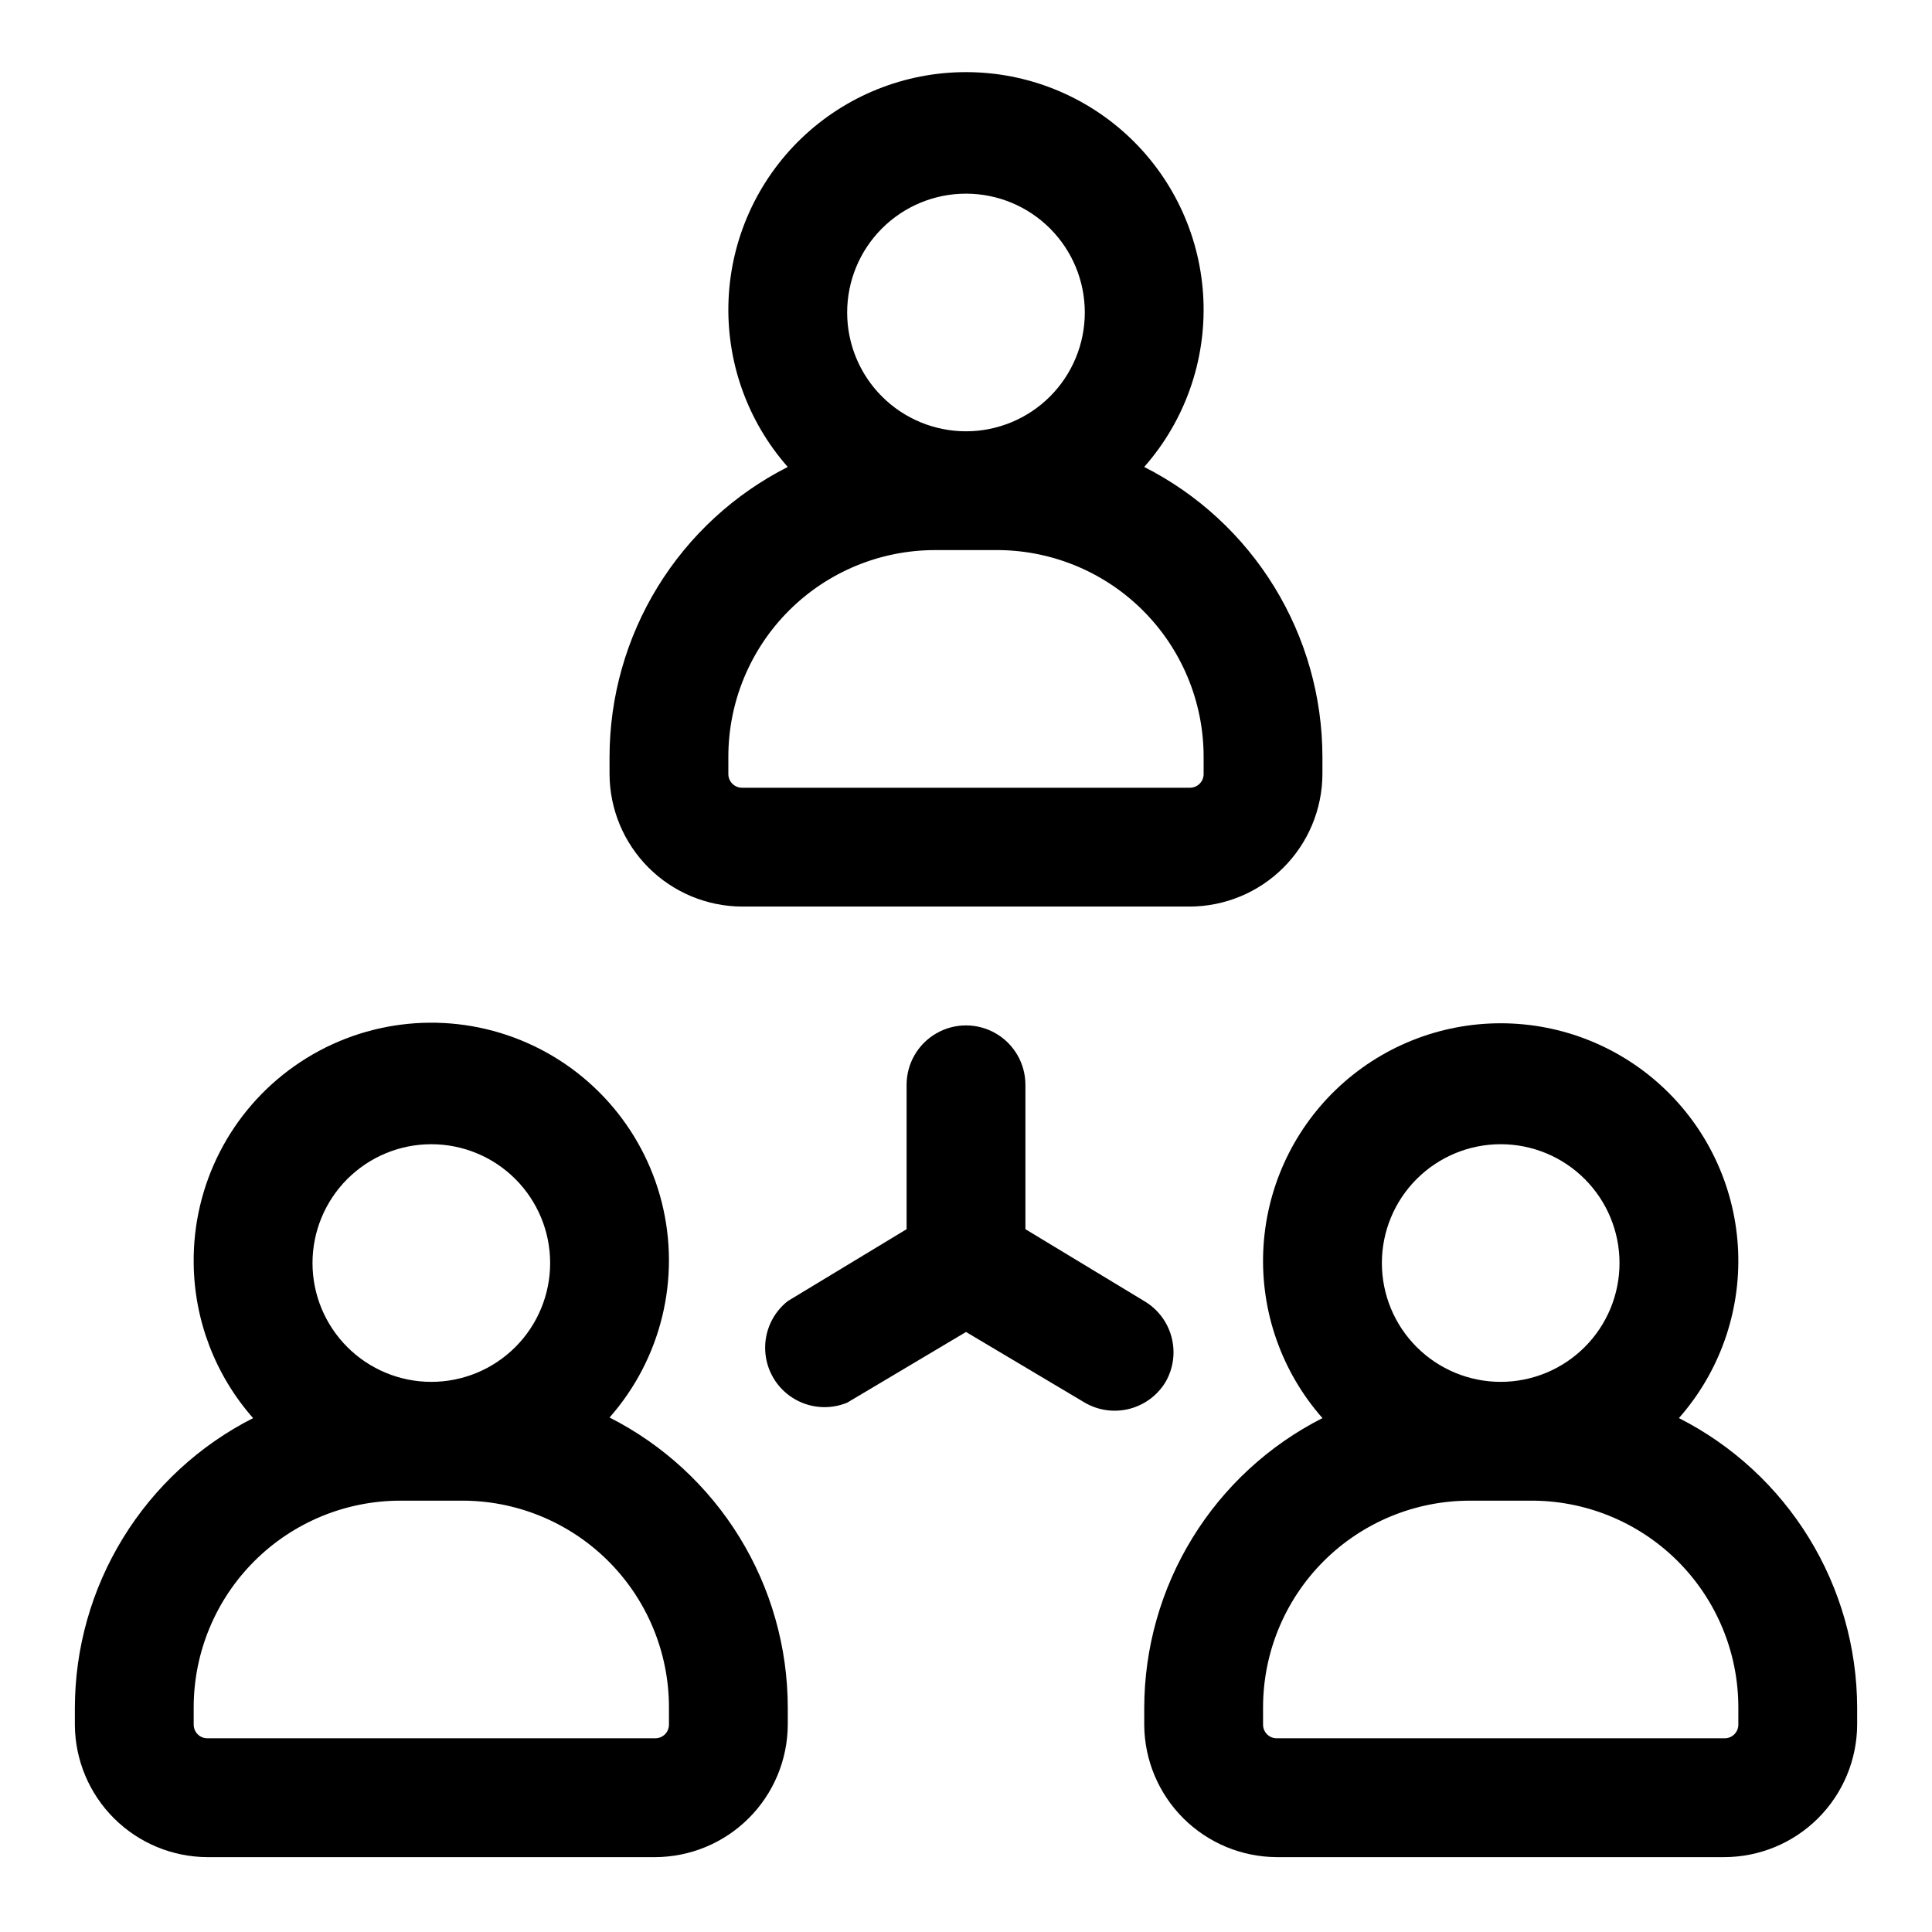 <?xml version="1.0" encoding="UTF-8"?>
<!-- Uploaded to: SVG Repo, www.svgrepo.com, Generator: SVG Repo Mixer Tools -->
<svg fill="#000000" width="800px" height="800px" version="1.1" viewBox="144 144 512 512" xmlns="http://www.w3.org/2000/svg">
 <g>
  <path d="m340.64 384.25h118.55c9.328 0 18.273-3.691 24.883-10.273 6.609-6.578 10.344-15.508 10.383-24.836v-4.566c-0.02-15.914-4.441-31.516-12.777-45.078-8.336-13.559-20.258-24.547-34.453-31.75 10.746-12.188 16.367-28.055 15.688-44.285-0.676-16.234-7.602-31.578-19.328-42.824-11.727-11.242-27.344-17.523-43.59-17.523-16.25 0-31.867 6.281-43.594 17.523-11.723 11.246-18.652 26.59-19.328 42.824-0.68 16.23 4.941 32.098 15.688 44.285-14.191 7.203-26.117 18.191-34.453 31.75-8.336 13.562-12.758 29.164-12.777 45.078v4.566c0.039 9.301 3.754 18.207 10.328 24.781s15.48 10.289 24.781 10.328zm59.355-188.93c8.352 0 16.359 3.32 22.266 9.223 5.902 5.906 9.223 13.914 9.223 22.266s-3.32 16.363-9.223 22.266c-5.906 5.906-13.914 9.223-22.266 9.223s-16.363-3.316-22.266-9.223c-5.906-5.902-9.223-13.914-9.223-22.266s3.316-16.359 9.223-22.266c5.902-5.902 13.914-9.223 22.266-9.223zm-62.977 149.25c0-14.531 5.769-28.465 16.047-38.742 10.273-10.273 24.211-16.047 38.742-16.047h15.742c14.641-0.168 28.738 5.531 39.152 15.824 10.41 10.293 16.27 24.324 16.27 38.965v4.566c0 0.961-0.383 1.883-1.062 2.562-0.68 0.68-1.602 1.059-2.559 1.059h-118.71c-2 0-3.621-1.621-3.621-3.621z"/>
  <path d="m198.95 636.16h118.55c9.324 0 18.273-3.695 24.883-10.273 6.609-6.582 10.344-15.512 10.383-24.836v-4.566c-0.02-15.918-4.441-31.52-12.777-45.078-8.336-13.559-20.262-24.551-34.453-31.754 13.719-15.559 18.898-36.883 13.84-57-5.059-20.121-19.703-36.461-39.148-43.684-19.449-7.227-41.207-4.406-58.172 7.535-16.969 11.938-26.965 31.469-26.73 52.215 0.137 15.145 5.727 29.734 15.746 41.094-14.195 7.203-26.117 18.191-34.453 31.75-8.336 13.562-12.762 29.16-12.781 45.078v4.566c0.086 9.273 3.816 18.137 10.387 24.68 6.57 6.539 15.453 10.23 24.723 10.273zm59.355-188.93c8.352 0 16.363 3.316 22.266 9.223 5.906 5.906 9.223 13.914 9.223 22.266s-3.316 16.359-9.223 22.266c-5.902 5.906-13.914 9.223-22.266 9.223-8.352 0-16.359-3.316-22.266-9.223-5.902-5.906-9.223-13.914-9.223-22.266s3.32-16.359 9.223-22.266c5.906-5.906 13.914-9.223 22.266-9.223zm-62.977 149.25c0-14.531 5.773-28.469 16.051-38.742 10.273-10.273 24.211-16.047 38.738-16.047h15.746c14.641-0.168 28.738 5.531 39.148 15.824 10.414 10.293 16.27 24.324 16.27 38.965v4.566c0 0.961-0.379 1.879-1.059 2.559s-1.602 1.062-2.562 1.062h-118.71c-0.957 0-1.879-0.383-2.559-1.062-0.68-0.68-1.062-1.598-1.062-2.559z"/>
  <path d="m588.93 519.81c10.746-12.188 16.367-28.055 15.691-44.285-0.68-16.234-7.606-31.578-19.332-42.824-11.727-11.246-27.344-17.523-43.59-17.523-16.246 0-31.867 6.277-43.59 17.523-11.727 11.246-18.652 26.59-19.332 42.824-0.68 16.23 4.941 32.098 15.688 44.285-14.191 7.203-26.117 18.191-34.453 31.75-8.336 13.562-12.758 29.16-12.777 45.078v4.566c0.082 9.273 3.812 18.137 10.383 24.68 6.574 6.539 15.453 10.23 24.727 10.273h118.55c9.328 0 18.273-3.695 24.883-10.273 6.609-6.582 10.344-15.512 10.387-24.836v-4.566c-0.051-15.891-4.484-31.457-12.82-44.988-8.332-13.527-20.242-24.496-34.414-31.684zm-47.23-72.582c8.352 0 16.359 3.316 22.266 9.223s9.223 13.914 9.223 22.266-3.316 16.359-9.223 22.266-13.914 9.223-22.266 9.223c-8.352 0-16.359-3.316-22.266-9.223s-9.223-13.914-9.223-22.266 3.316-16.359 9.223-22.266 13.914-9.223 22.266-9.223zm62.977 153.82c0 0.961-0.383 1.879-1.062 2.559s-1.598 1.062-2.559 1.062h-118.71c-2 0-3.621-1.621-3.621-3.621v-4.566c0-14.531 5.773-28.469 16.047-38.742 10.277-10.273 24.211-16.047 38.742-16.047h15.746c14.637-0.168 28.734 5.531 39.148 15.824 10.41 10.293 16.27 24.324 16.27 38.965z"/>
  <path d="m452.9 510.21c2.066-3.598 2.629-7.863 1.566-11.871-1.059-4.008-3.66-7.438-7.234-9.539l-31.488-19.051v-38.258c0-5.625-3-10.824-7.871-13.637s-10.875-2.812-15.746 0-7.871 8.012-7.871 13.637v38.258l-31.488 19.051c-4.012 3.16-6.242 8.074-5.977 13.176 0.262 5.106 2.984 9.762 7.305 12.492 4.316 2.734 9.691 3.199 14.418 1.254l31.488-18.734 31.488 18.734c3.574 2.078 7.828 2.664 11.836 1.633 4.004-1.031 7.445-3.598 9.574-7.144z"/>
 </g>
</svg>